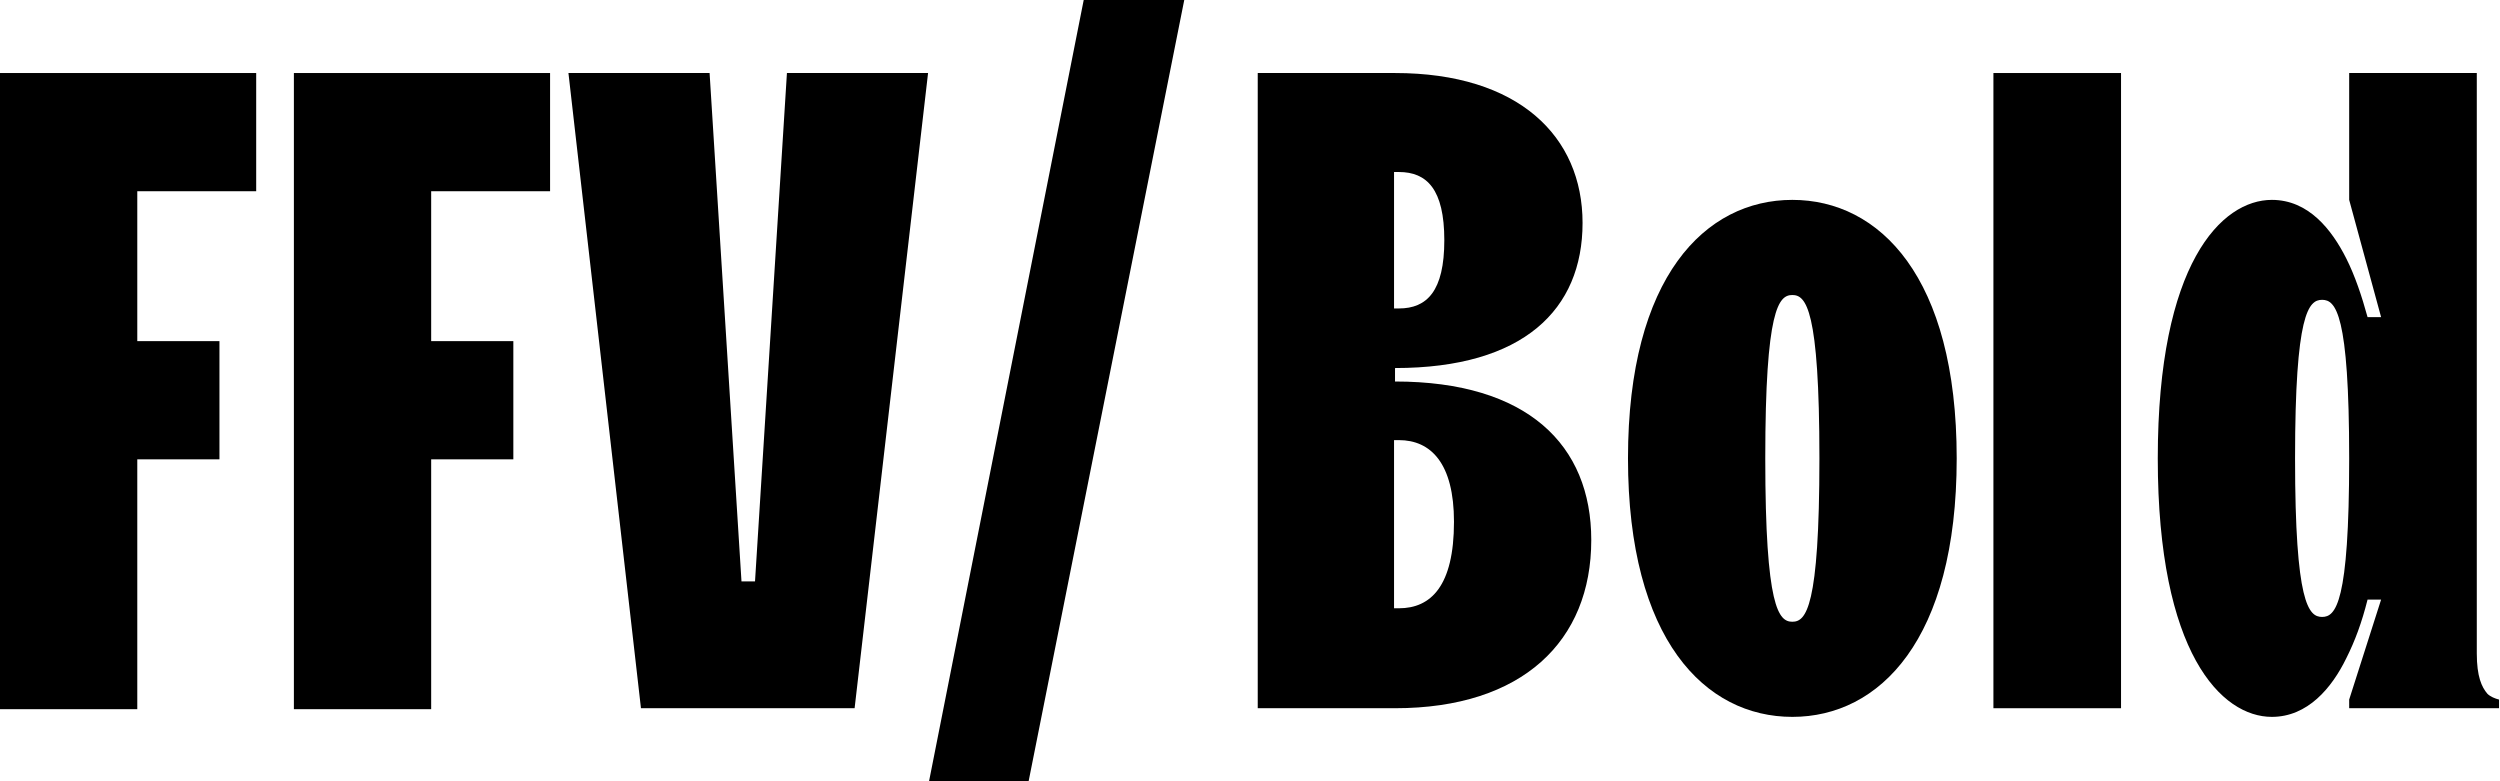 <svg width="128" height="40" viewBox="0 0 128 40" fill="none" xmlns="http://www.w3.org/2000/svg">
<path d="M15.047 3.739H28.164V9.791H22.076V17.466H26.283V23.518H22.076V36.31H15.047V3.739Z" fill="black"/>
<path d="M0 3.739H13.117V9.791H7.029V17.466H11.236V23.518H7.029V36.31H0V3.739Z" fill="black"/>
<path d="M29.104 3.739H36.331L37.964 29.766H38.657L40.291 3.739H47.517L43.756 36.261H32.817L29.104 3.739Z" fill="black"/>
<path d="M55.486 0H60.634L52.665 40H47.567L55.486 0Z" fill="black"/>
<path d="M64.396 3.739H71.425C77.76 3.739 81.027 6.986 81.027 11.415C81.027 15.842 78.008 18.844 71.425 18.844V19.533C78.206 19.533 81.473 22.78 81.473 27.651C81.473 32.817 77.958 36.261 71.425 36.261H64.396V3.739ZM71.623 15.793C73.058 15.793 73.949 14.908 73.949 12.3C73.949 9.692 73.058 8.807 71.623 8.807H71.375V15.793H71.623ZM71.623 31.144C73.256 31.144 74.444 30.012 74.444 26.716C74.444 23.715 73.256 22.534 71.623 22.534H71.375V31.144H71.623Z" fill="black"/>
<path d="M83.353 23.469C83.353 14.17 87.313 10.234 91.768 10.234C96.223 10.234 100.183 14.17 100.183 23.469C100.183 32.767 96.223 36.704 91.768 36.704C87.313 36.704 83.353 32.767 83.353 23.469ZM91.768 15.105C91.075 15.105 90.382 15.793 90.382 23.469C90.382 31.144 91.075 31.833 91.768 31.833C92.461 31.833 93.154 31.144 93.154 23.469C93.154 15.793 92.461 15.105 91.768 15.105Z" fill="black"/>
<path d="M102.063 3.739H108.597V36.261H102.063V3.739Z" fill="black"/>
<path d="M120.278 35.818L121.912 30.701H121.219C120.922 31.882 120.575 32.817 120.13 33.702C119.387 35.227 118.15 36.704 116.319 36.704C113.745 36.704 110.478 33.456 110.478 23.469C110.478 13.481 113.745 10.234 116.319 10.234C118.2 10.234 119.387 11.759 120.13 13.235C120.575 14.12 120.922 15.154 121.219 16.236H121.912L120.278 10.234V3.739H126.812V33.456C126.812 34.637 127.06 35.178 127.357 35.523C127.505 35.67 127.753 35.769 127.95 35.818V36.261H120.278V35.818ZM120.278 23.469C120.278 16.039 119.585 15.351 118.892 15.351C118.2 15.351 117.507 16.039 117.507 23.469C117.507 30.898 118.2 31.587 118.892 31.587C119.585 31.587 120.278 30.898 120.278 23.469Z" fill="black"/>
</svg>
